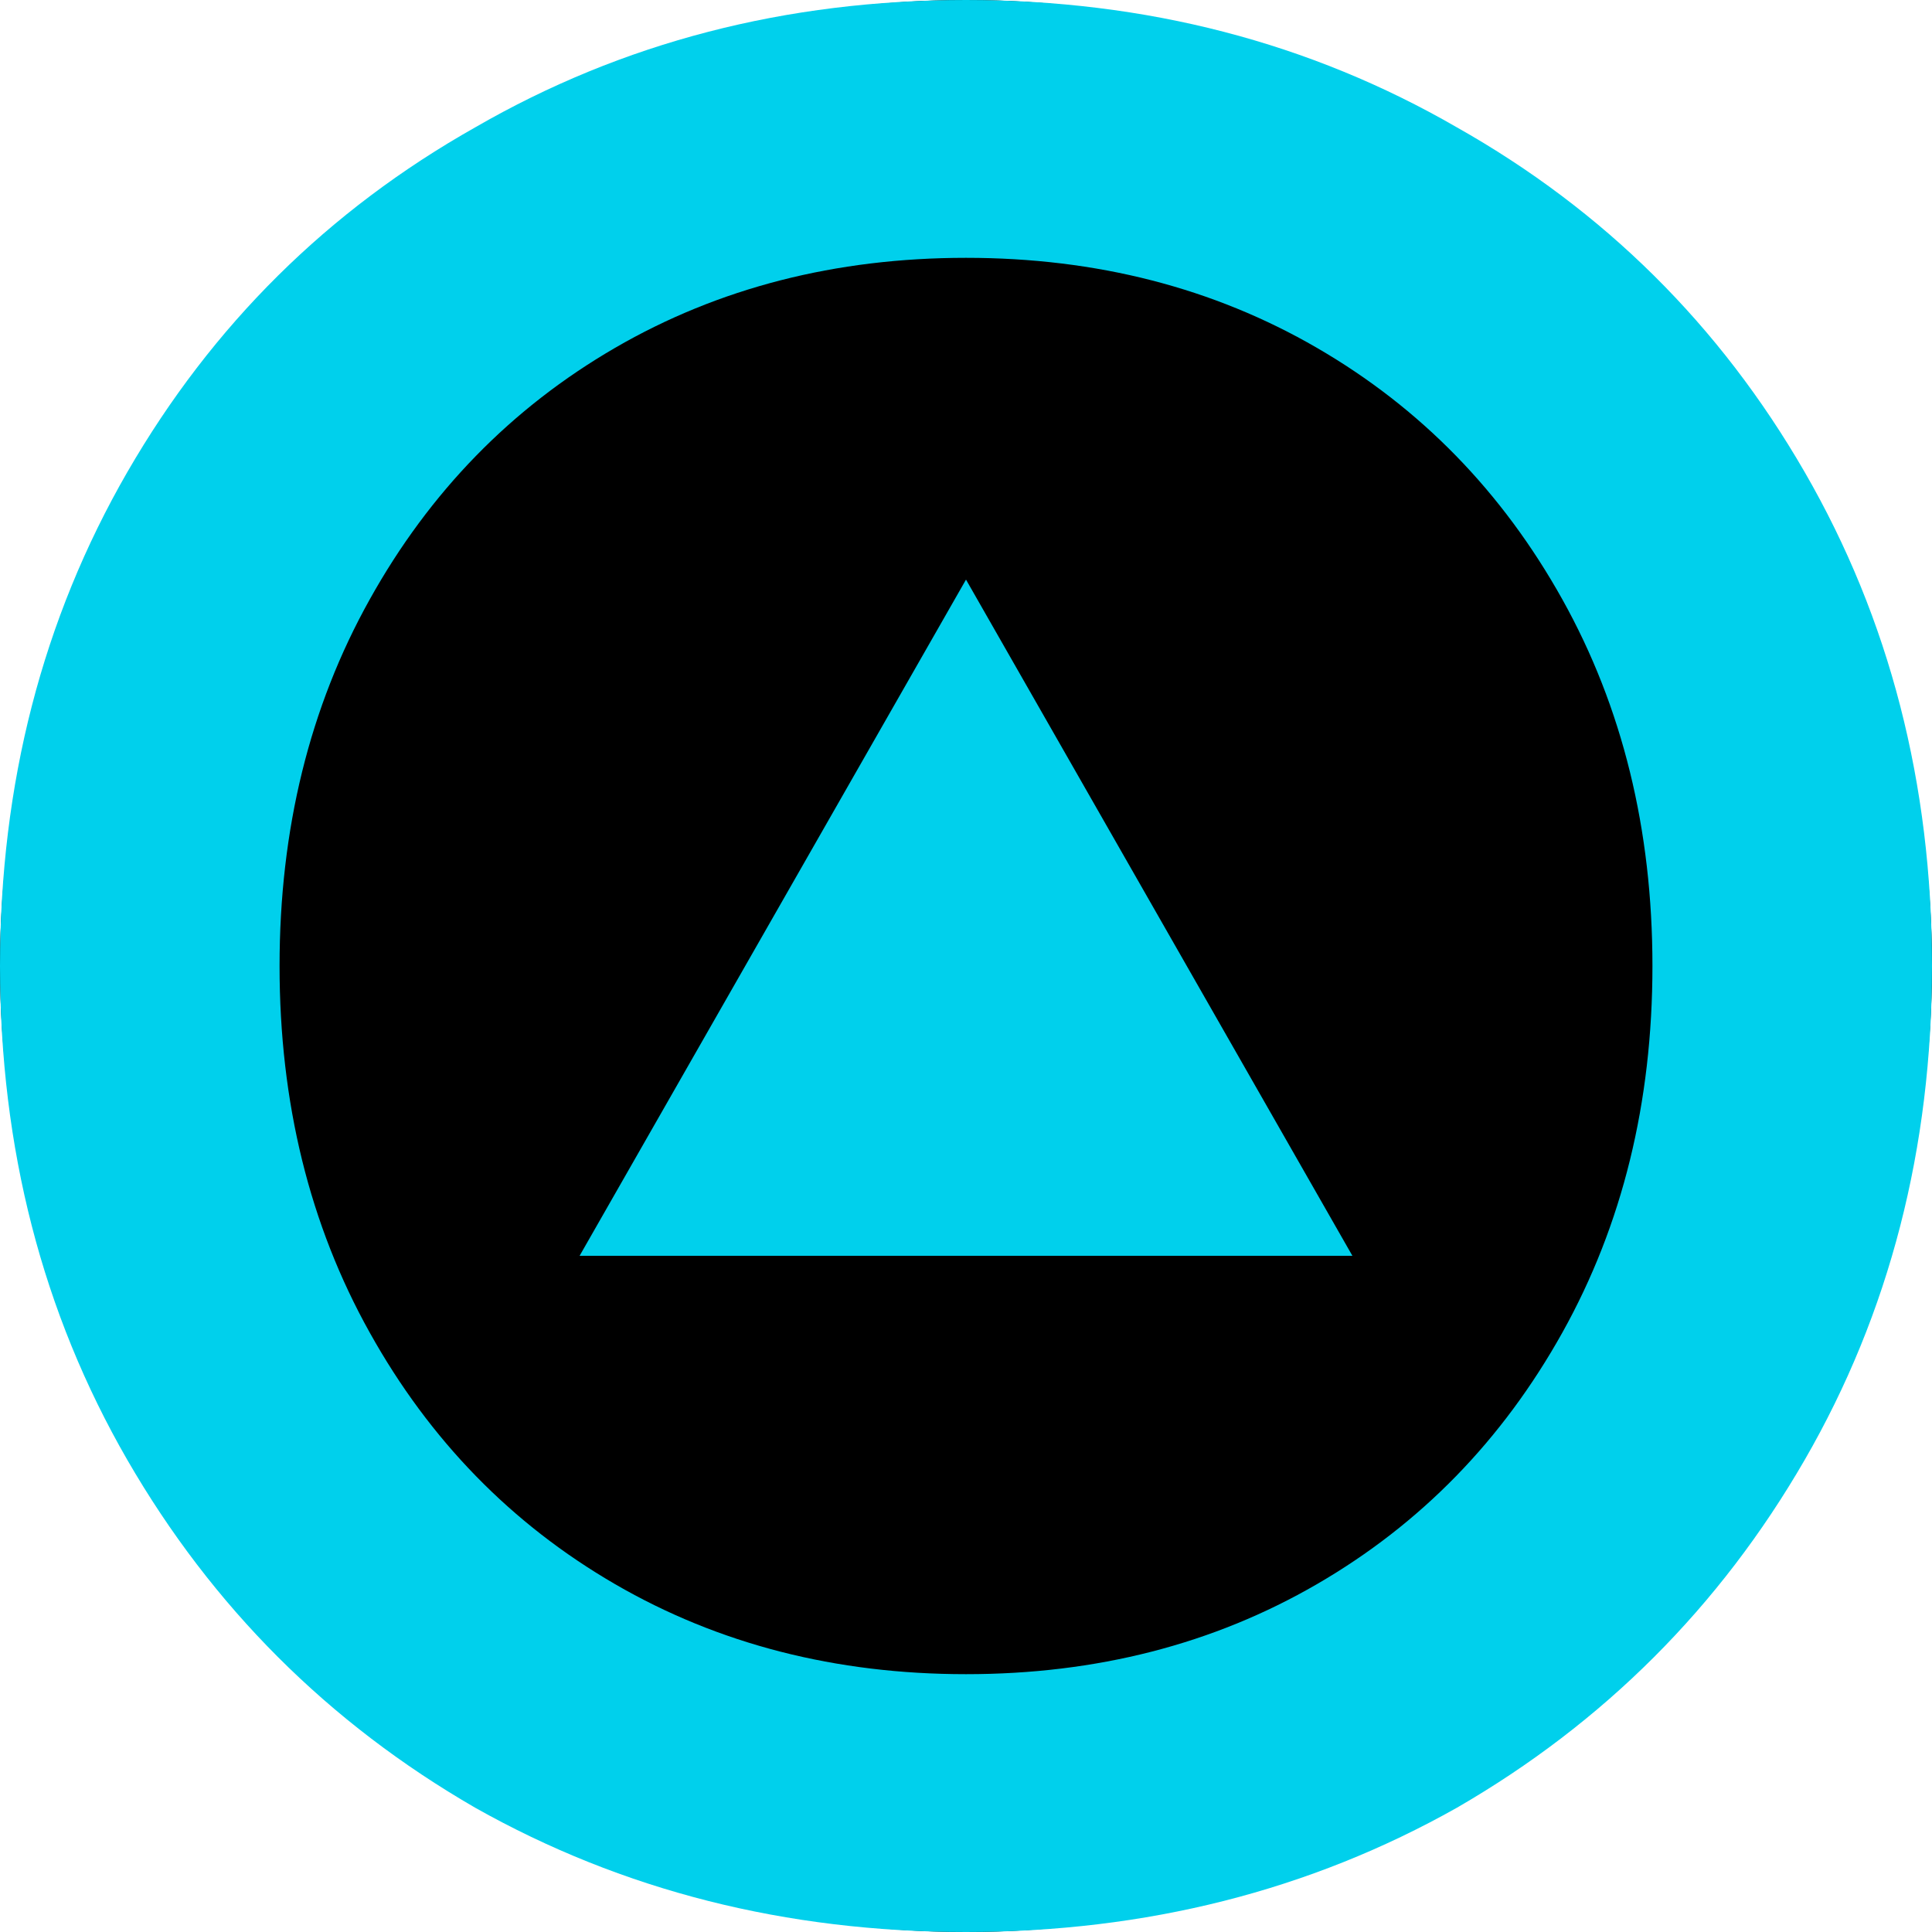 <svg width="20" height="20" viewBox="0 0 20 20" fill="none" xmlns="http://www.w3.org/2000/svg">
<circle cx="10" cy="10" r="10" fill="black"/>
<path d="M10 20C8.135 20 6.442 19.571 4.92 18.714C3.398 17.835 2.197 16.634 1.318 15.113C0.44 13.591 0 11.886 0 10C0 8.114 0.44 6.409 1.318 4.887C2.197 3.365 3.398 2.176 4.92 1.318C6.442 0.439 8.135 1.28435e-07 10 0C11.865 -1.28435e-07 13.559 0.439 15.081 1.318C16.602 2.176 17.803 3.365 18.682 4.887C19.561 6.409 20 8.114 20 10C20 11.886 19.561 13.591 18.682 15.113C17.803 16.634 16.602 17.835 15.081 18.714C13.559 19.571 11.865 20 10 20ZM10 17.331C11.351 17.331 12.562 17.02 13.633 16.399C14.706 15.777 15.552 14.909 16.174 13.794C16.795 12.68 17.106 11.415 17.106 10C17.106 8.585 16.795 7.32 16.174 6.206C15.552 5.091 14.706 4.223 13.633 3.601C12.562 2.98 11.351 2.669 10 2.669C8.65 2.669 7.438 2.98 6.367 3.601C5.295 4.223 4.448 5.091 3.827 6.206C3.205 7.32 2.894 8.585 2.894 10C2.894 11.415 3.205 12.68 3.827 13.794C4.448 14.909 5.295 15.777 6.367 16.399C7.438 17.02 8.65 17.331 10 17.331Z" fill="#00D0EC"/>
<path d="M10 6L6 13H14L10 6Z" fill="#00D0EC"/>
</svg>
